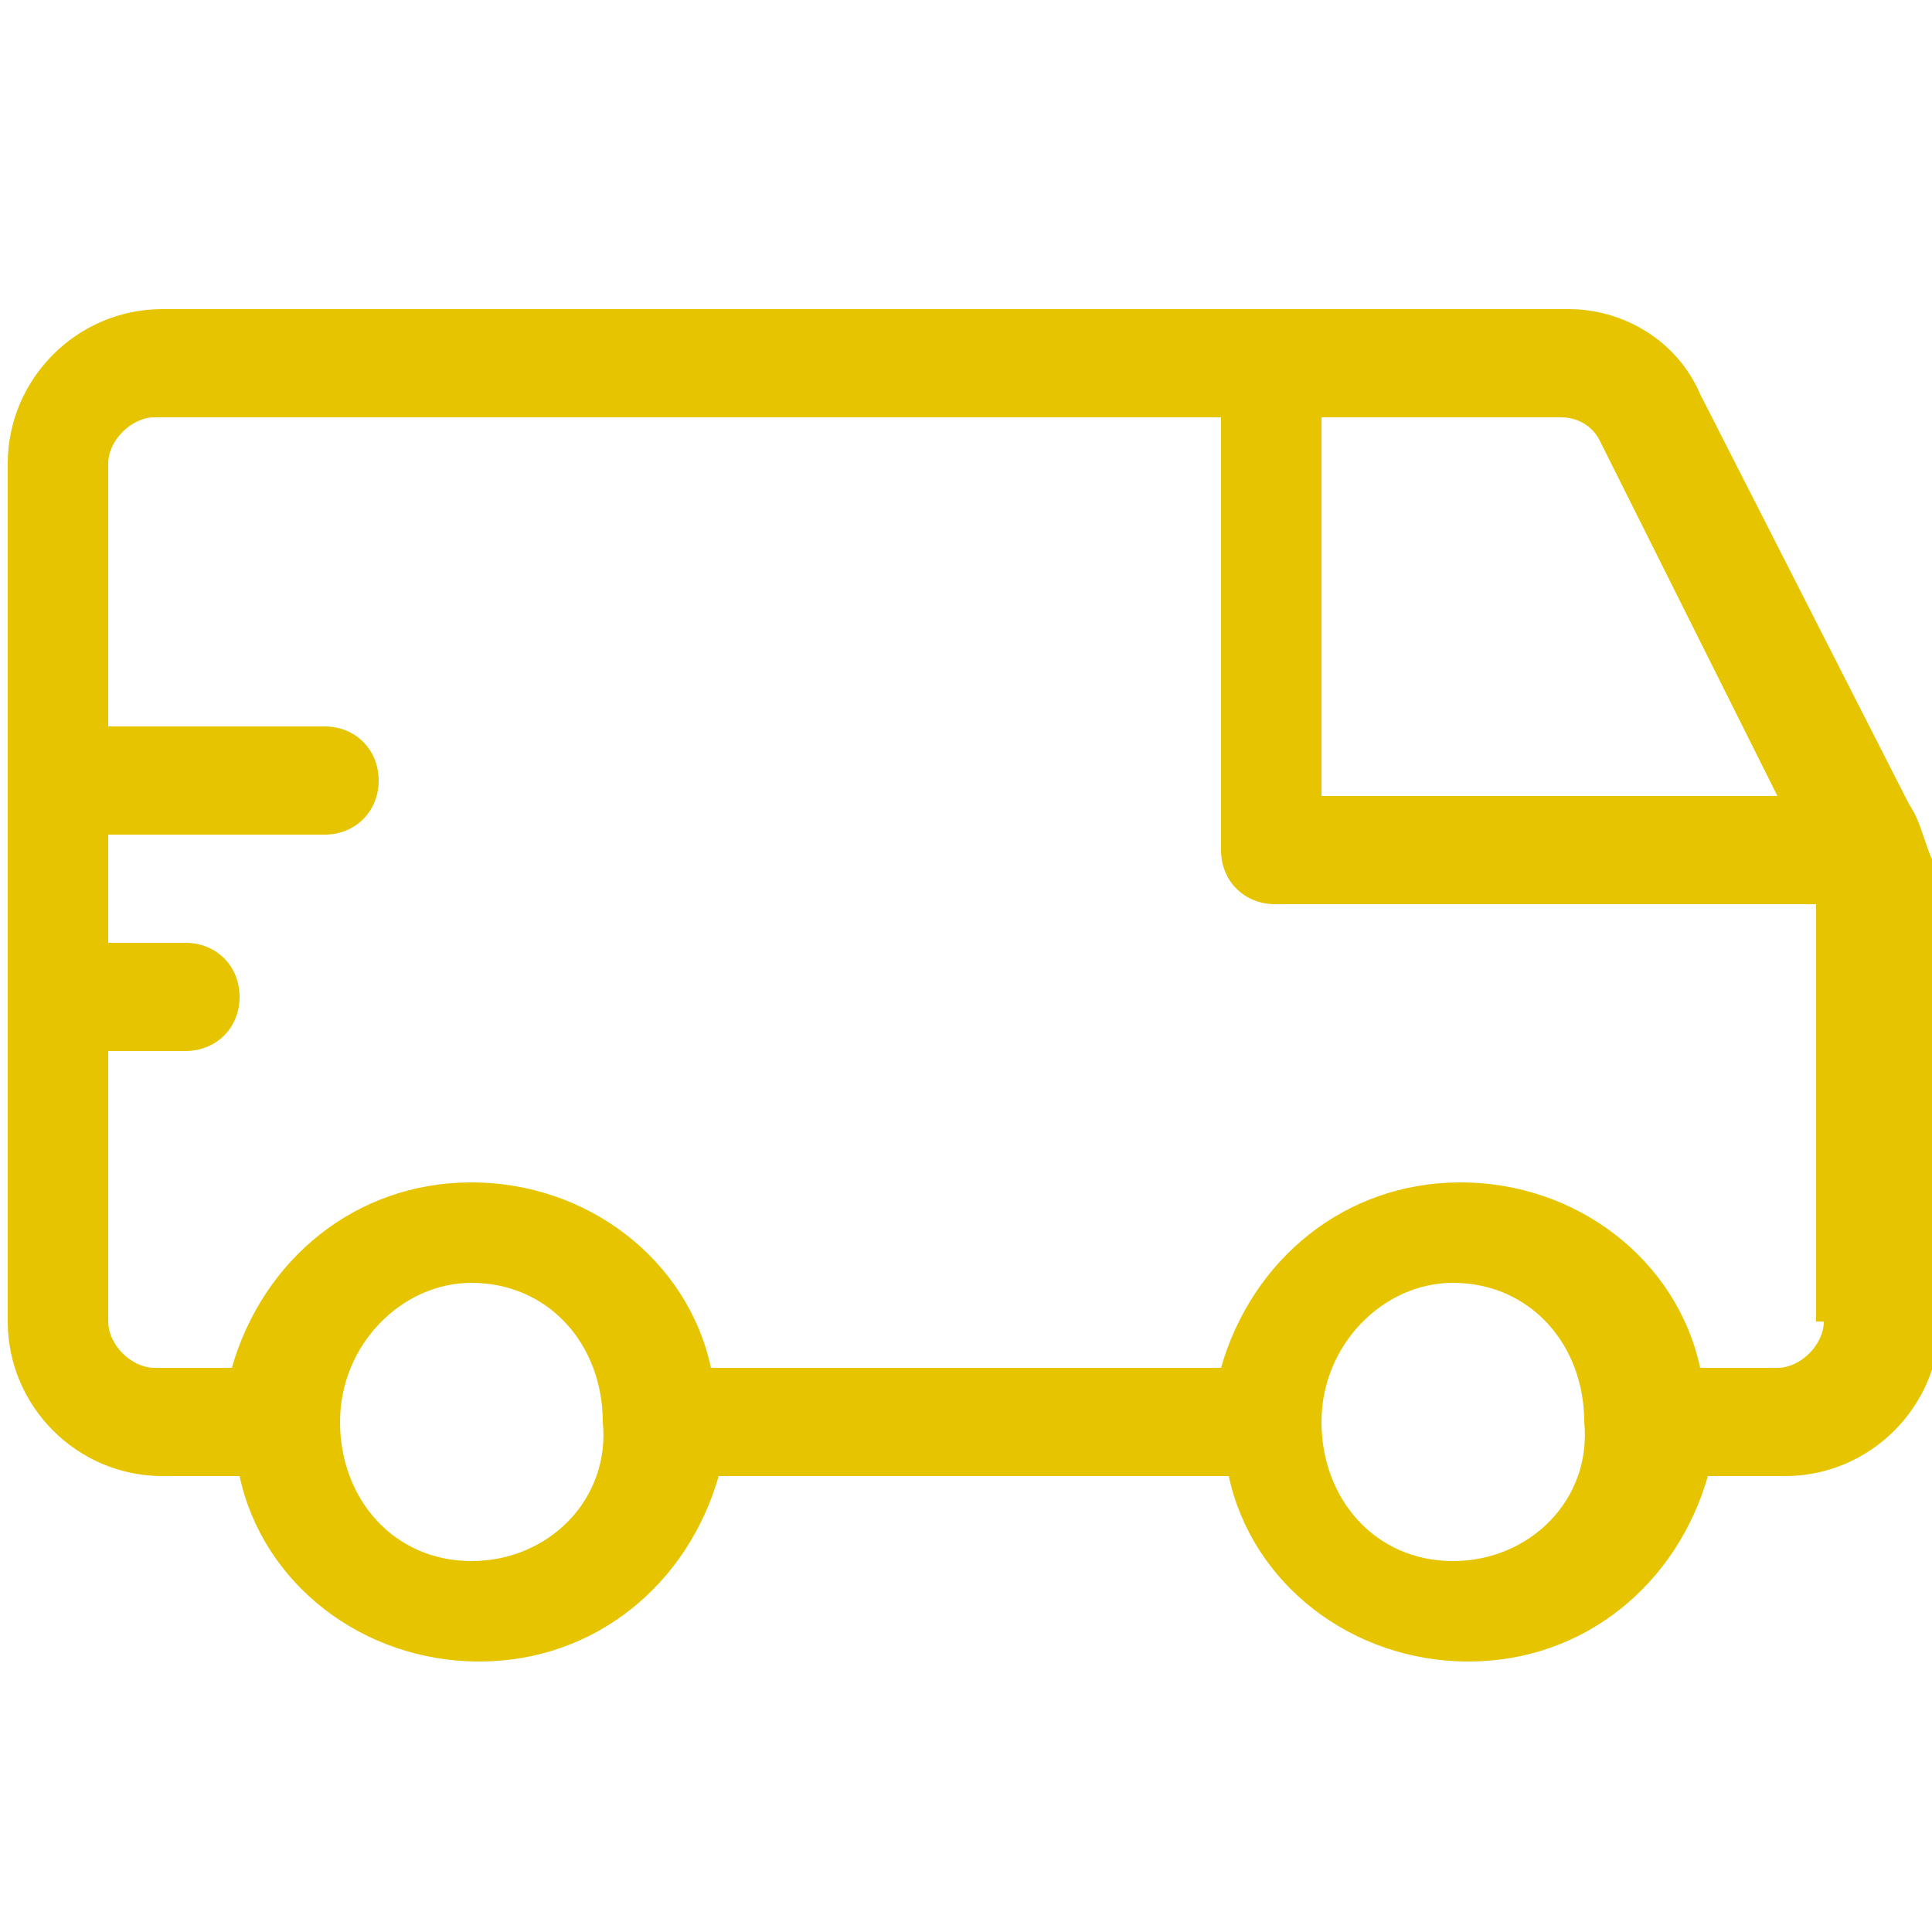 <?xml version="1.0" encoding="utf-8"?>
<!-- Generator: Adobe Illustrator 22.0.0, SVG Export Plug-In . SVG Version: 6.00 Build 0)  -->
<svg version="1.1" id="Vrstva_1" xmlns="http://www.w3.org/2000/svg" xmlns:xlink="http://www.w3.org/1999/xlink" x="0px" y="0px"
	 viewBox="0 0 25 25" style="enable-background:new 0 0 25 25;" xml:space="preserve">
<style type="text/css">
	.st0{fill:#e6c500;}
</style>
<path class="st0" d="M24.7,10.4l-2.7-5.3C21.7,4.4,21,4,20.3,4H2.1c-1.1,0-2,0.9-2,2v11.1c0,1.1,0.9,2,2,2h1
	c0.3,1.4,1.6,2.4,3.1,2.4c1.5,0,2.7-1,3.1-2.4h6.6c0.3,1.4,1.6,2.4,3.1,2.4c1.5,0,2.7-1,3.1-2.4h1c1.1,0,2-0.9,2-2v-5.8
	C24.9,11,24.9,10.7,24.7,10.4z M17.2,5.4h3c0.2,0,0.4,0.1,0.5,0.3l2.3,4.6h-5.9V5.4z M6.1,20.2c-1,0-1.7-0.8-1.7-1.8
	c0-1,0.8-1.8,1.7-1.8c1,0,1.7,0.8,1.7,1.8C7.9,19.4,7.1,20.2,6.1,20.2z M18.8,20.2c-1,0-1.7-0.8-1.7-1.8c0-1,0.8-1.8,1.7-1.8
	c1,0,1.7,0.8,1.7,1.8C20.6,19.4,19.8,20.2,18.8,20.2z M23.6,17.1c0,0.3-0.3,0.6-0.6,0.6h-1c-0.3-1.4-1.6-2.4-3.1-2.4
	c-1.5,0-2.7,1-3.1,2.4H9.2c-0.3-1.4-1.6-2.4-3.1-2.4c-1.5,0-2.7,1-3.1,2.4h-1c-0.3,0-0.6-0.3-0.6-0.6v-3.5h1c0.4,0,0.7-0.3,0.7-0.7
	c0-0.4-0.3-0.7-0.7-0.7h-1v-1.4h2.8c0.4,0,0.7-0.3,0.7-0.7c0-0.4-0.3-0.7-0.7-0.7H1.4V6c0-0.3,0.3-0.6,0.6-0.6h13.8V11
	c0,0.4,0.3,0.7,0.7,0.7h7V17.1z"/>
</svg>
